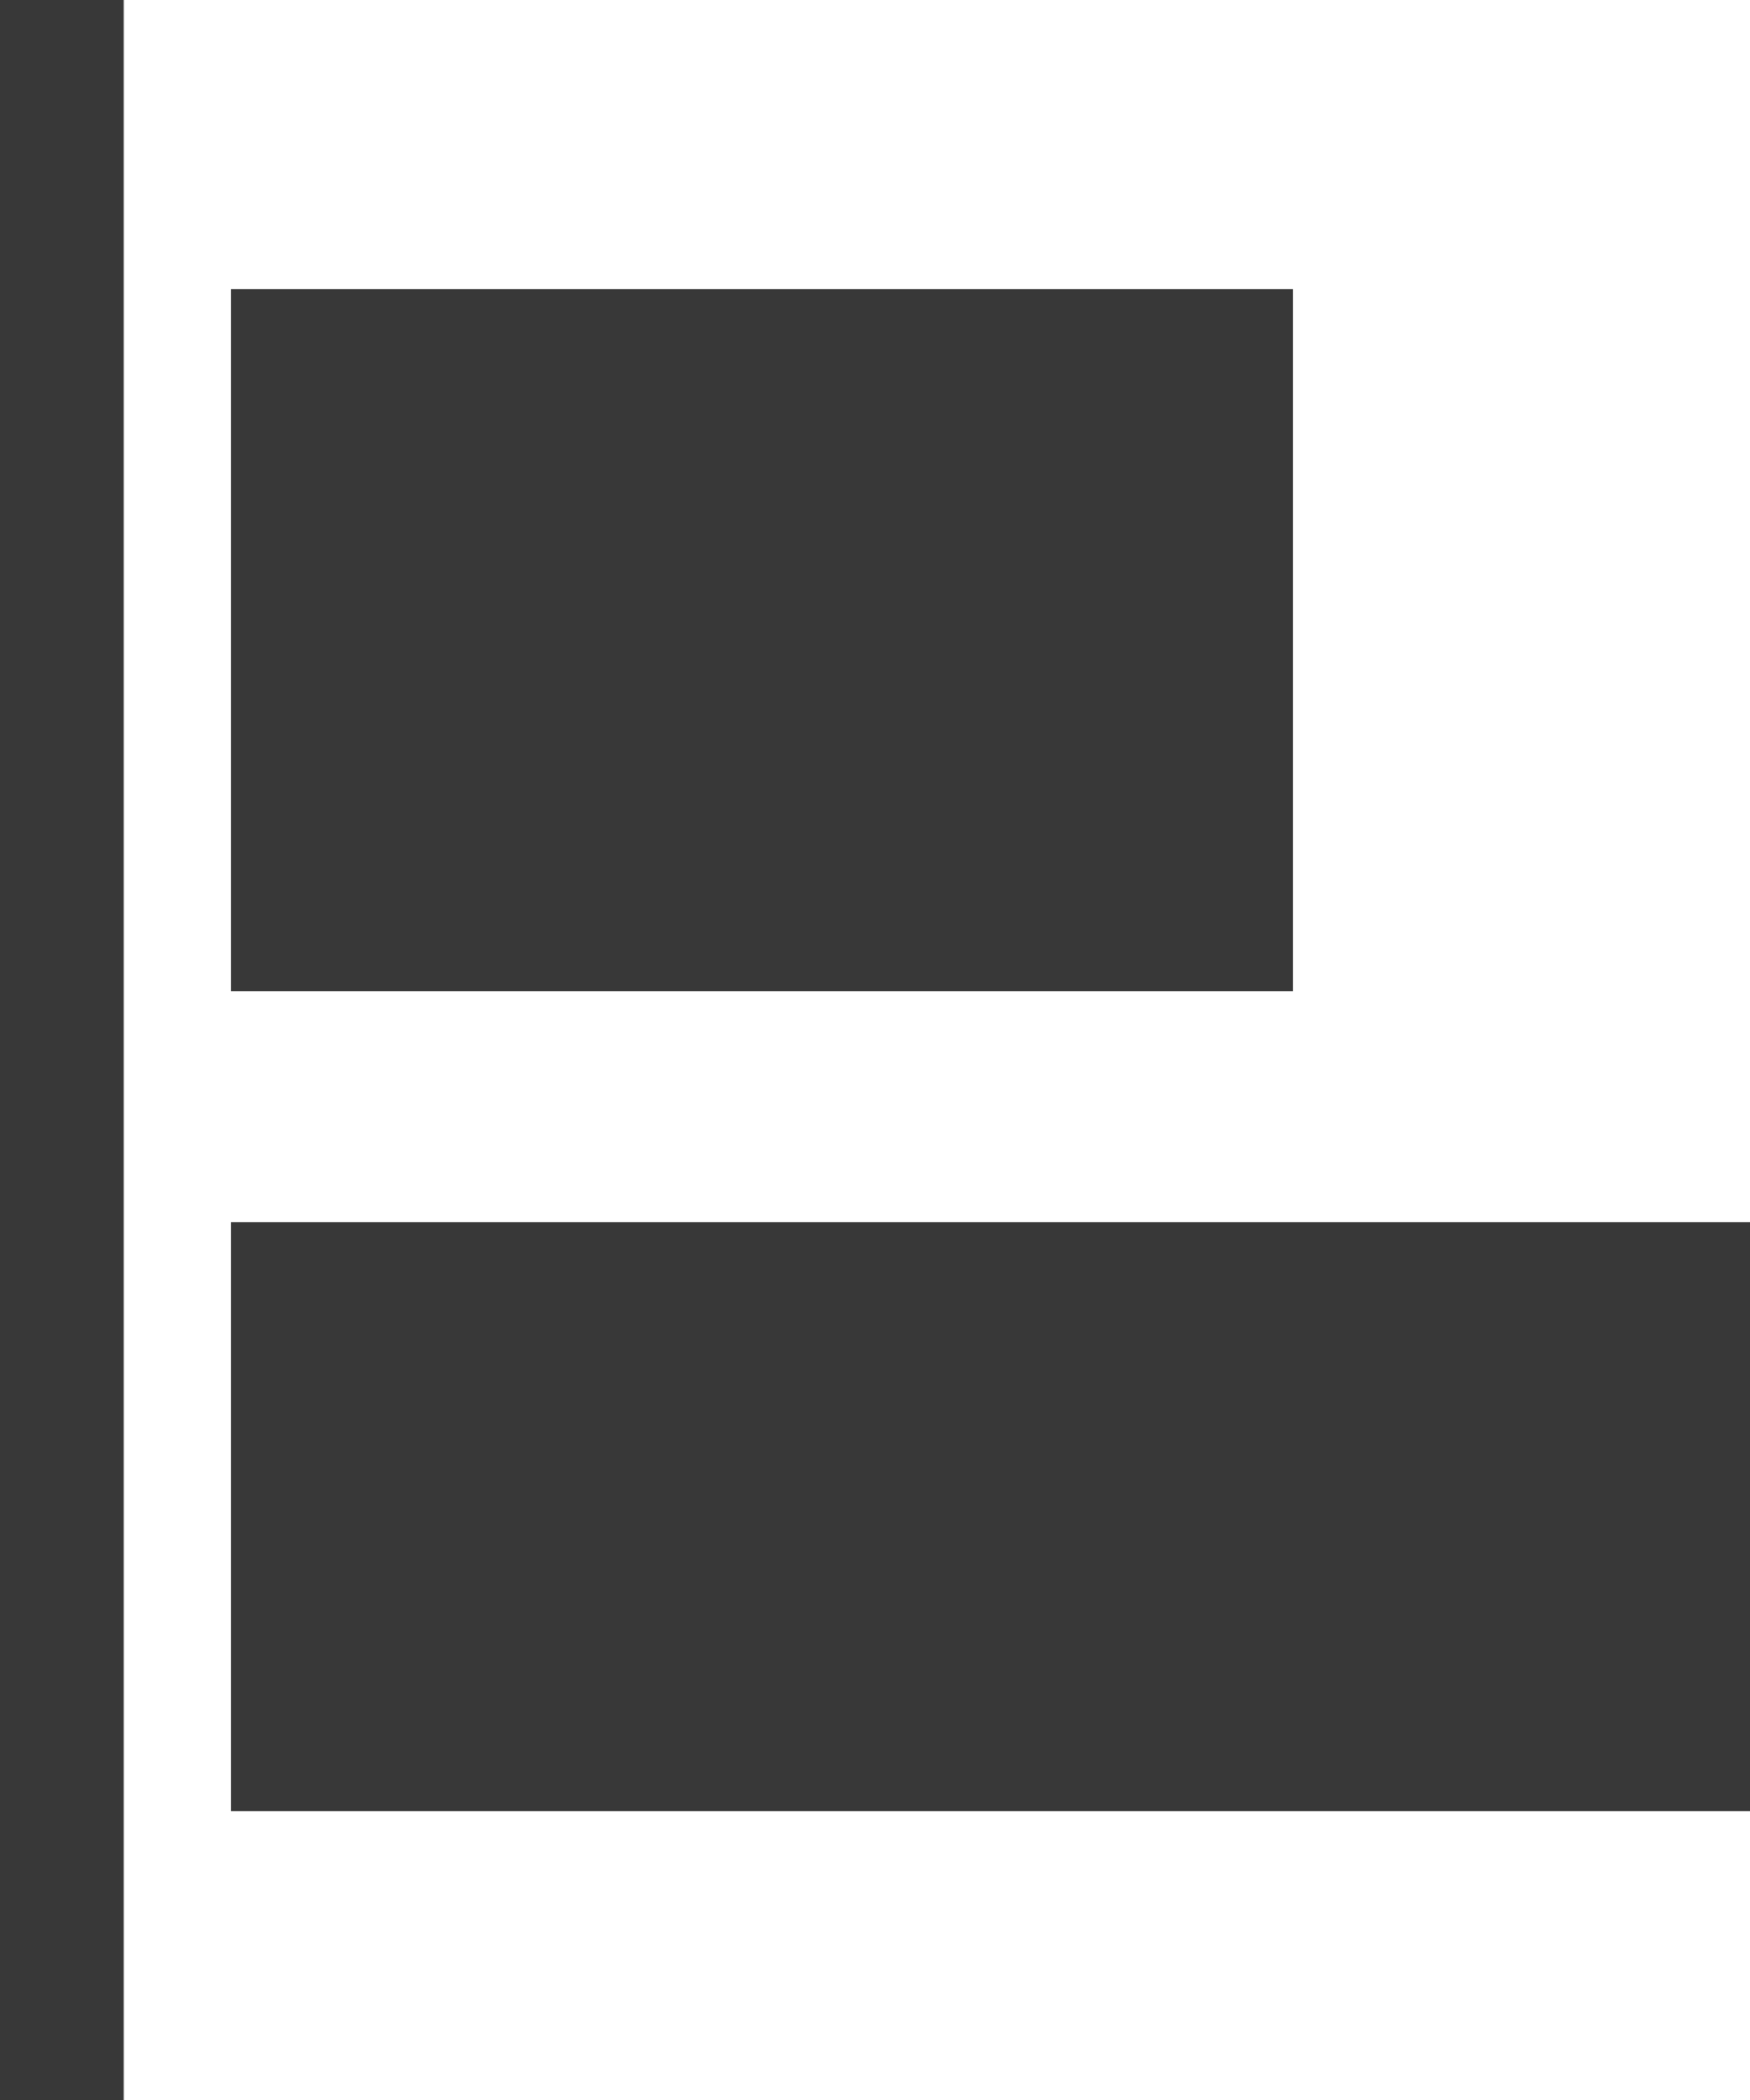 <svg xmlns="http://www.w3.org/2000/svg" viewBox="0 0 36.07 43.29"><defs><style>.cls-1{fill:#383838;}</style></defs><title>IZQUIERDA</title><g id="Capa_2" data-name="Capa 2"><g id="Capa_1-2" data-name="Capa 1"><rect class="cls-1" x="4.76" y="5.96" width="21.89" height="14.47"/><rect class="cls-1" x="4.76" y="25.19" width="31.31" height="12.14"/><rect class="cls-1" width="2.55" height="43.29"/></g></g></svg>
